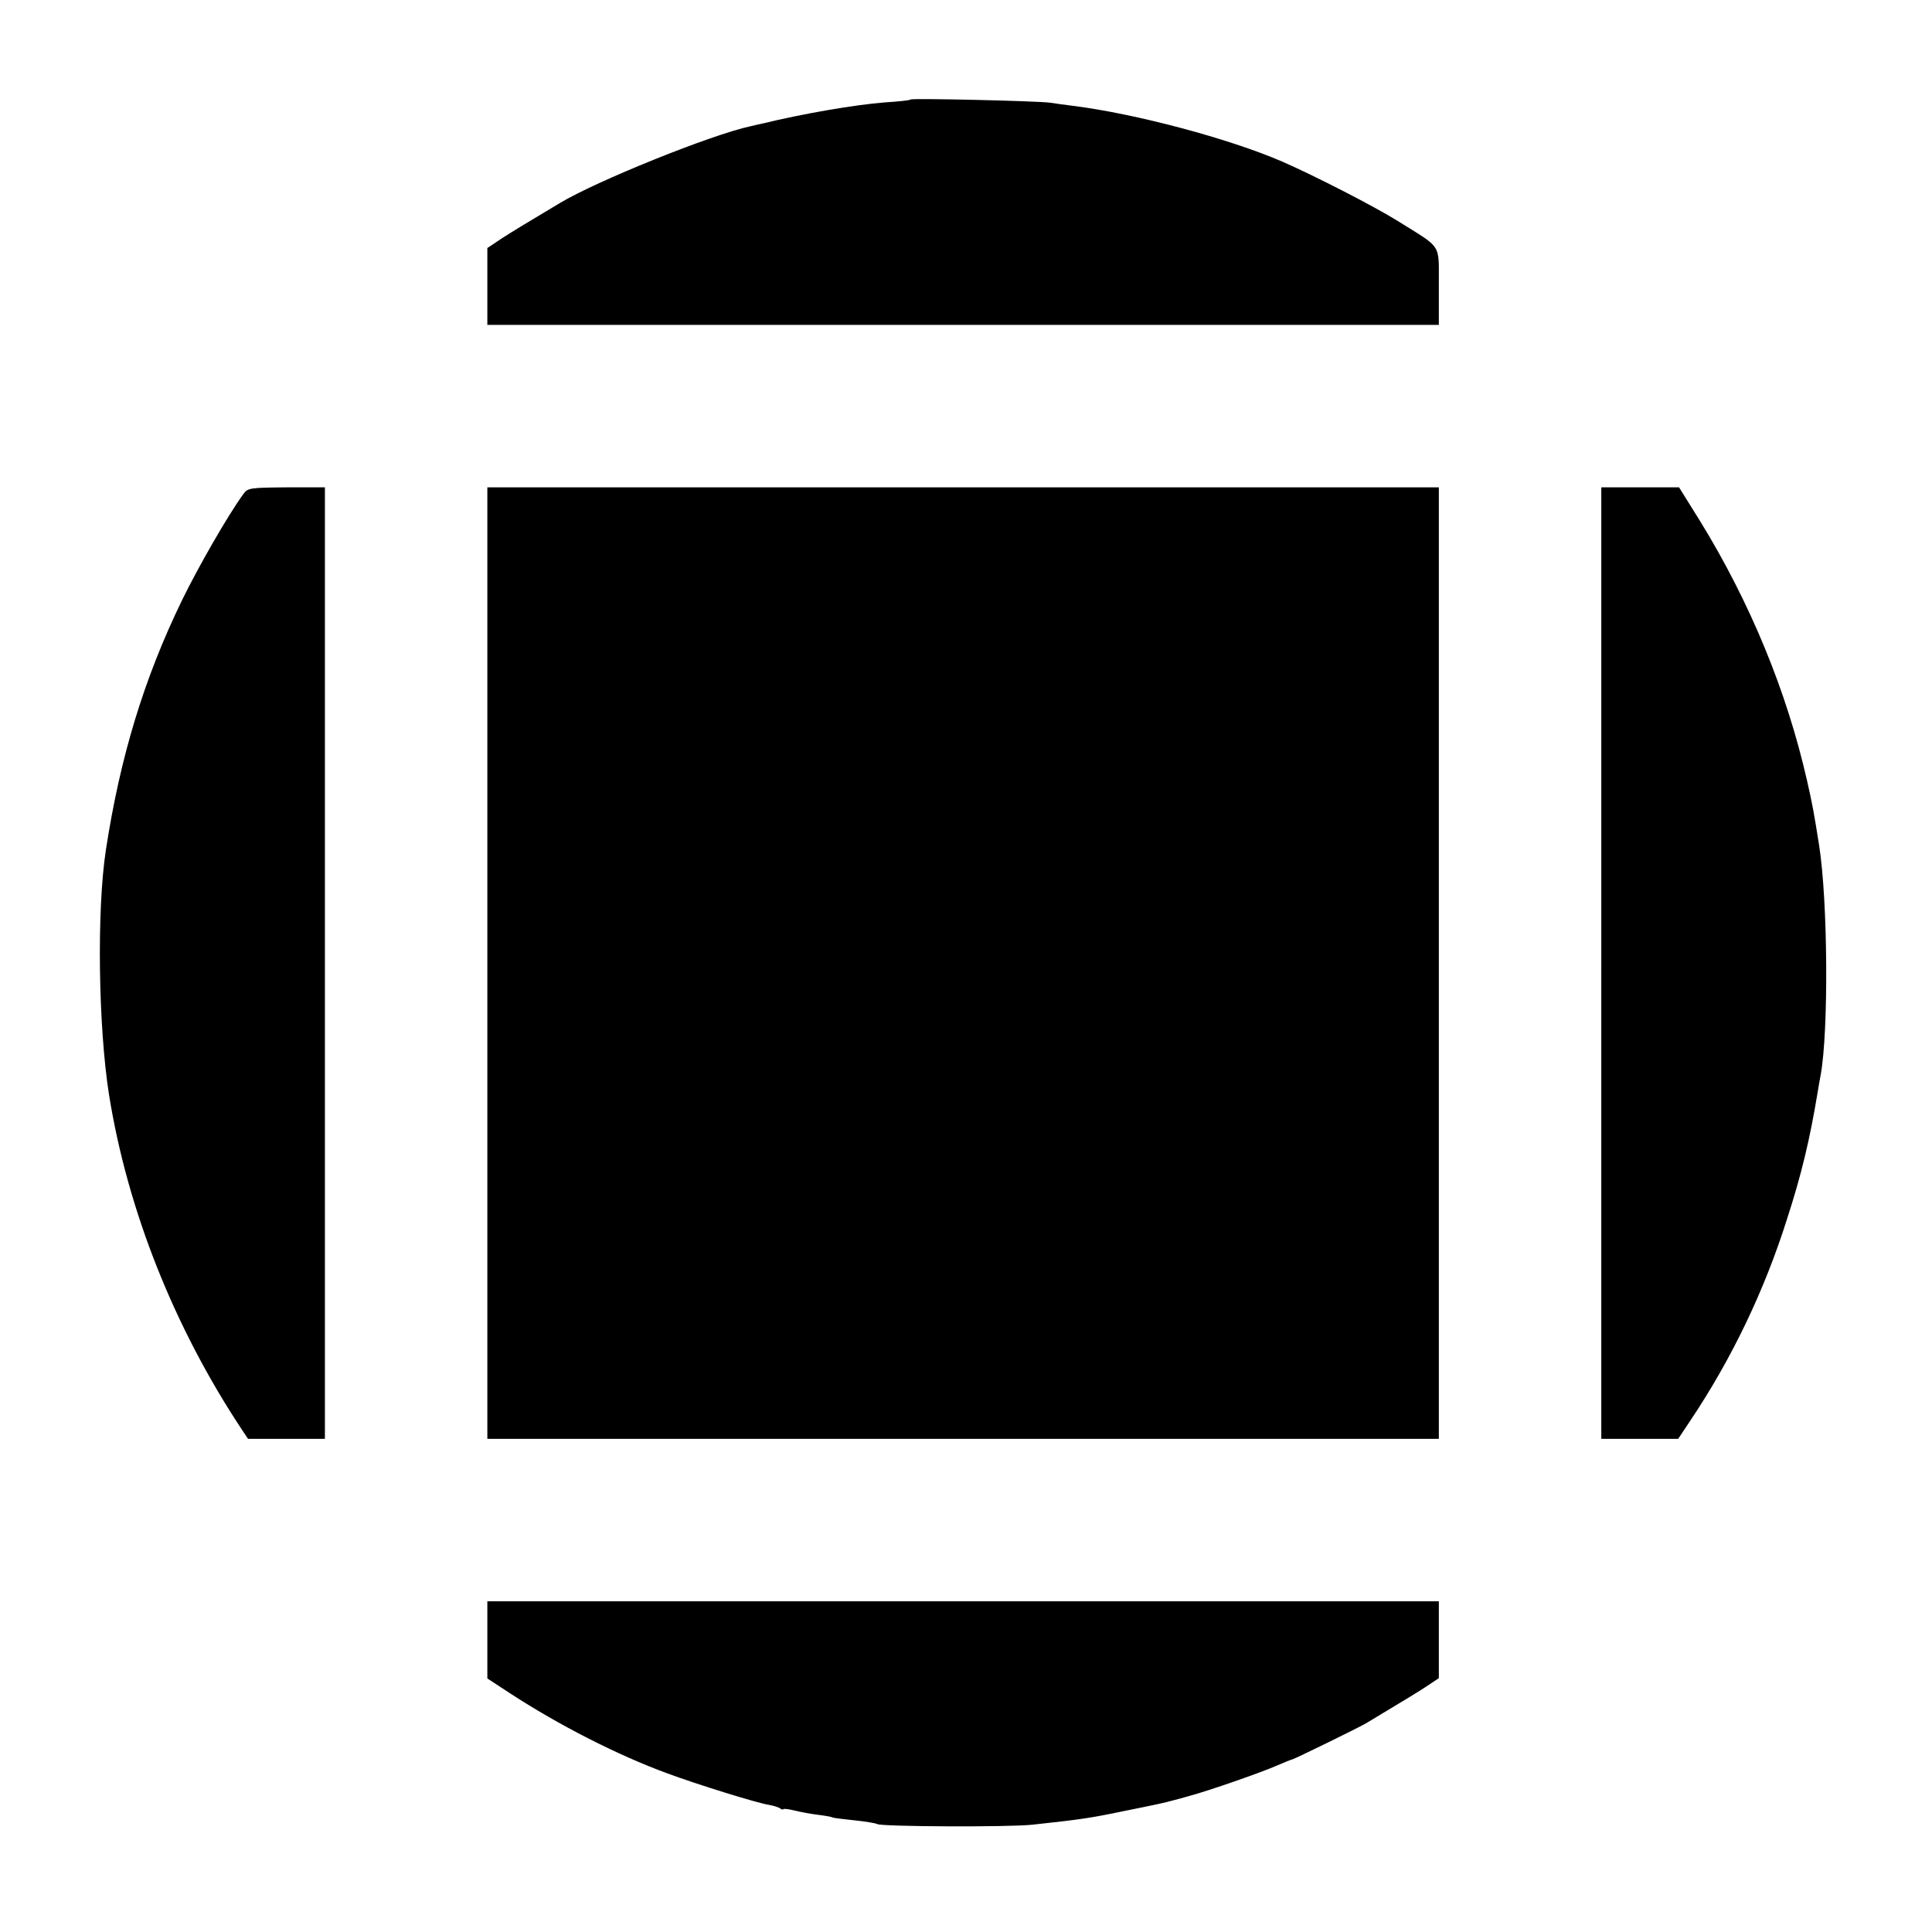 <?xml version="1.0" standalone="no"?>
<!DOCTYPE svg PUBLIC "-//W3C//DTD SVG 20010904//EN"
 "http://www.w3.org/TR/2001/REC-SVG-20010904/DTD/svg10.dtd">
<svg version="1.0" xmlns="http://www.w3.org/2000/svg"
 width="666pt" height="666pt" viewBox="0 0 666 666"
 preserveAspectRatio="xMidYMid meet">
<g transform="translate(0,666) scale(0.1,-0.1)"
fill="#000000" stroke="none">
<path d="M3139 6317 c-2 -3 -42 -7 -89 -10 -103 -8 -283 -39 -422 -73 -10 -2
-28 -6 -40 -9 -136 -29 -534 -190 -658 -265 -8 -5 -53 -32 -100 -60 -47 -28
-100 -61 -117 -73 l-33 -22 0 -132 0 -133 1640 0 1640 0 0 133 c-1 152 15 127
-143 226 -82 51 -289 157 -397 204 -185 80 -506 165 -720 192 -25 3 -61 8 -80
11 -44 6 -475 16 -481 11z"/>
<path d="M839 4957 c-52 -71 -155 -250 -212 -367 -131 -270 -213 -540 -262
-860 -32 -209 -26 -611 11 -845 64 -398 225 -802 457 -1152 l22 -33 133 0 132
0 0 1640 0 1640 -132 0 c-126 -1 -134 -2 -149 -23z"/>
<path d="M1680 3340 l0 -1640 1640 0 1640 0 0 1640 0 1640 -1640 0 -1640 0 0
-1640z"/>
<path d="M5520 3340 l0 -1640 133 0 132 0 42 63 c142 212 255 447 333 694 51
157 79 277 105 433 4 25 9 53 11 63 28 151 25 601 -5 792 -19 120 -23 141 -42
225 -70 308 -196 613 -368 893 l-73 117 -134 0 -134 0 0 -1640z"/>
<path d="M1680 1007 l0 -133 78 -51 c167 -109 370 -213 542 -276 105 -39 315
-104 352 -109 12 -2 29 -7 36 -11 6 -5 12 -6 12 -4 0 3 17 1 38 -4 20 -5 57
-12 82 -15 24 -3 47 -7 50 -9 3 -2 37 -6 75 -10 39 -4 74 -10 79 -13 15 -9
457 -11 536 -2 167 18 200 23 315 47 110 22 142 29 170 37 6 1 30 8 55 15 67
18 248 81 300 104 25 11 50 21 55 22 11 3 230 110 255 125 130 78 191 115 217
133 l33 22 0 133 0 132 -1640 0 -1640 0 0 -133z"/>
</g>
</svg>
